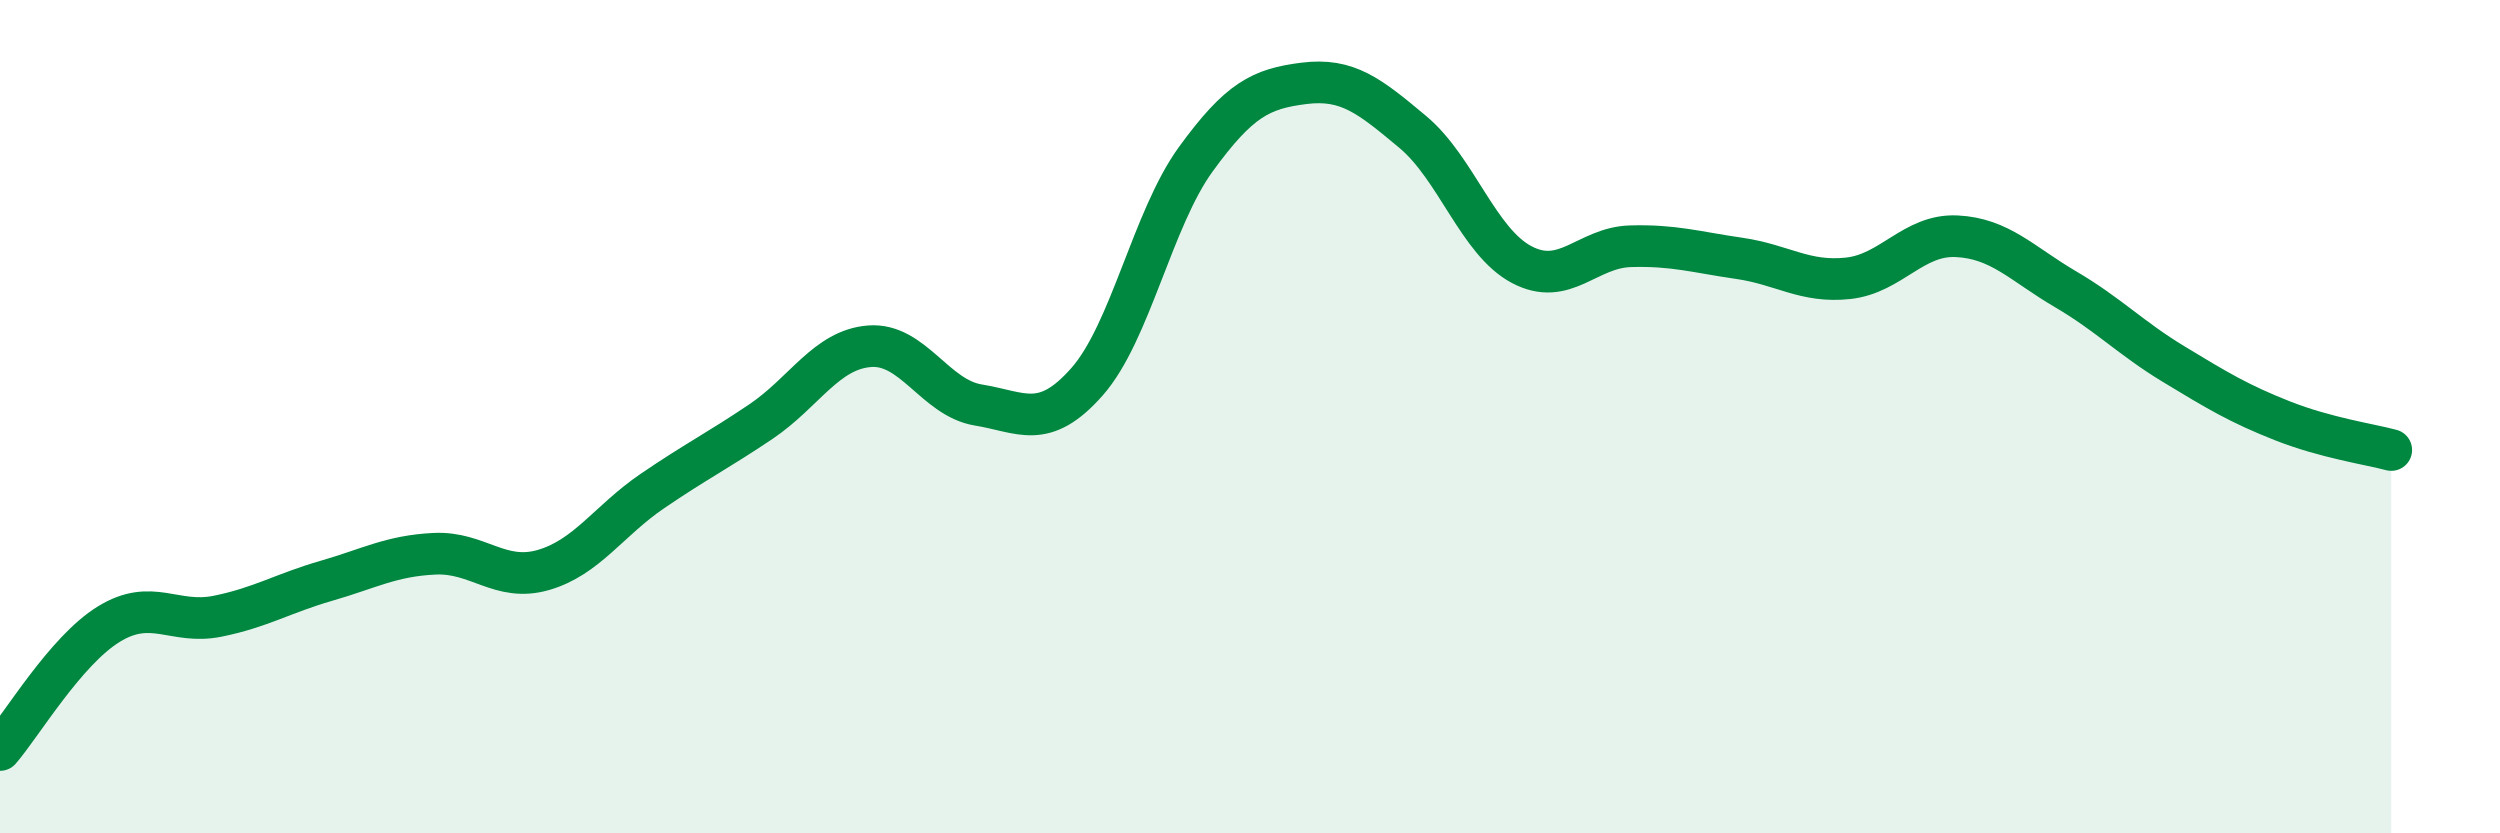 
    <svg width="60" height="20" viewBox="0 0 60 20" xmlns="http://www.w3.org/2000/svg">
      <path
        d="M 0,18 C 0.52,17.4 1.57,15.62 2.61,14.98 C 3.65,14.34 4.18,15 5.22,14.79 C 6.26,14.58 6.79,14.24 7.83,13.94 C 8.87,13.64 9.39,13.34 10.43,13.29 C 11.47,13.24 12,13.98 13.04,13.68 C 14.08,13.38 14.61,12.5 15.65,11.79 C 16.69,11.08 17.22,10.82 18.26,10.12 C 19.3,9.42 19.83,8.39 20.87,8.31 C 21.91,8.23 22.44,9.55 23.48,9.72 C 24.52,9.89 25.05,10.34 26.09,9.16 C 27.13,7.98 27.66,5.25 28.7,3.82 C 29.74,2.39 30.26,2.13 31.3,2 C 32.34,1.87 32.87,2.3 33.91,3.17 C 34.95,4.04 35.48,5.8 36.52,6.35 C 37.56,6.9 38.09,5.94 39.13,5.91 C 40.17,5.88 40.7,6.05 41.74,6.2 C 42.78,6.35 43.31,6.79 44.35,6.68 C 45.39,6.57 45.92,5.62 46.96,5.67 C 48,5.72 48.53,6.33 49.57,6.94 C 50.61,7.55 51.13,8.11 52.17,8.74 C 53.21,9.37 53.74,9.69 54.78,10.1 C 55.82,10.51 56.87,10.66 57.39,10.8L57.39 20L0 20Z"
        fill="#008740"
        opacity="0.1"
        stroke-linecap="round"
        stroke-linejoin="round"
      />
      <path
        d="M 0,18 C 0.52,17.4 1.57,15.62 2.61,14.98 C 3.65,14.34 4.18,15 5.22,14.79 C 6.26,14.58 6.79,14.24 7.83,13.94 C 8.87,13.64 9.39,13.34 10.43,13.29 C 11.47,13.24 12,13.98 13.04,13.68 C 14.08,13.38 14.61,12.5 15.65,11.79 C 16.69,11.08 17.22,10.82 18.26,10.12 C 19.3,9.42 19.83,8.39 20.87,8.31 C 21.91,8.23 22.44,9.55 23.48,9.72 C 24.52,9.89 25.05,10.34 26.09,9.16 C 27.13,7.98 27.66,5.25 28.7,3.82 C 29.74,2.39 30.26,2.13 31.3,2 C 32.34,1.87 32.87,2.3 33.91,3.17 C 34.95,4.04 35.48,5.8 36.52,6.35 C 37.56,6.9 38.09,5.94 39.13,5.91 C 40.17,5.88 40.7,6.05 41.74,6.2 C 42.78,6.35 43.31,6.79 44.35,6.68 C 45.39,6.57 45.92,5.62 46.96,5.67 C 48,5.72 48.53,6.33 49.57,6.94 C 50.61,7.55 51.13,8.11 52.17,8.74 C 53.21,9.37 53.74,9.69 54.78,10.1 C 55.82,10.51 56.87,10.66 57.39,10.8"
        stroke="#008740"
        stroke-width="1"
        fill="none"
        stroke-linecap="round"
        stroke-linejoin="round"
      />
    </svg>
  